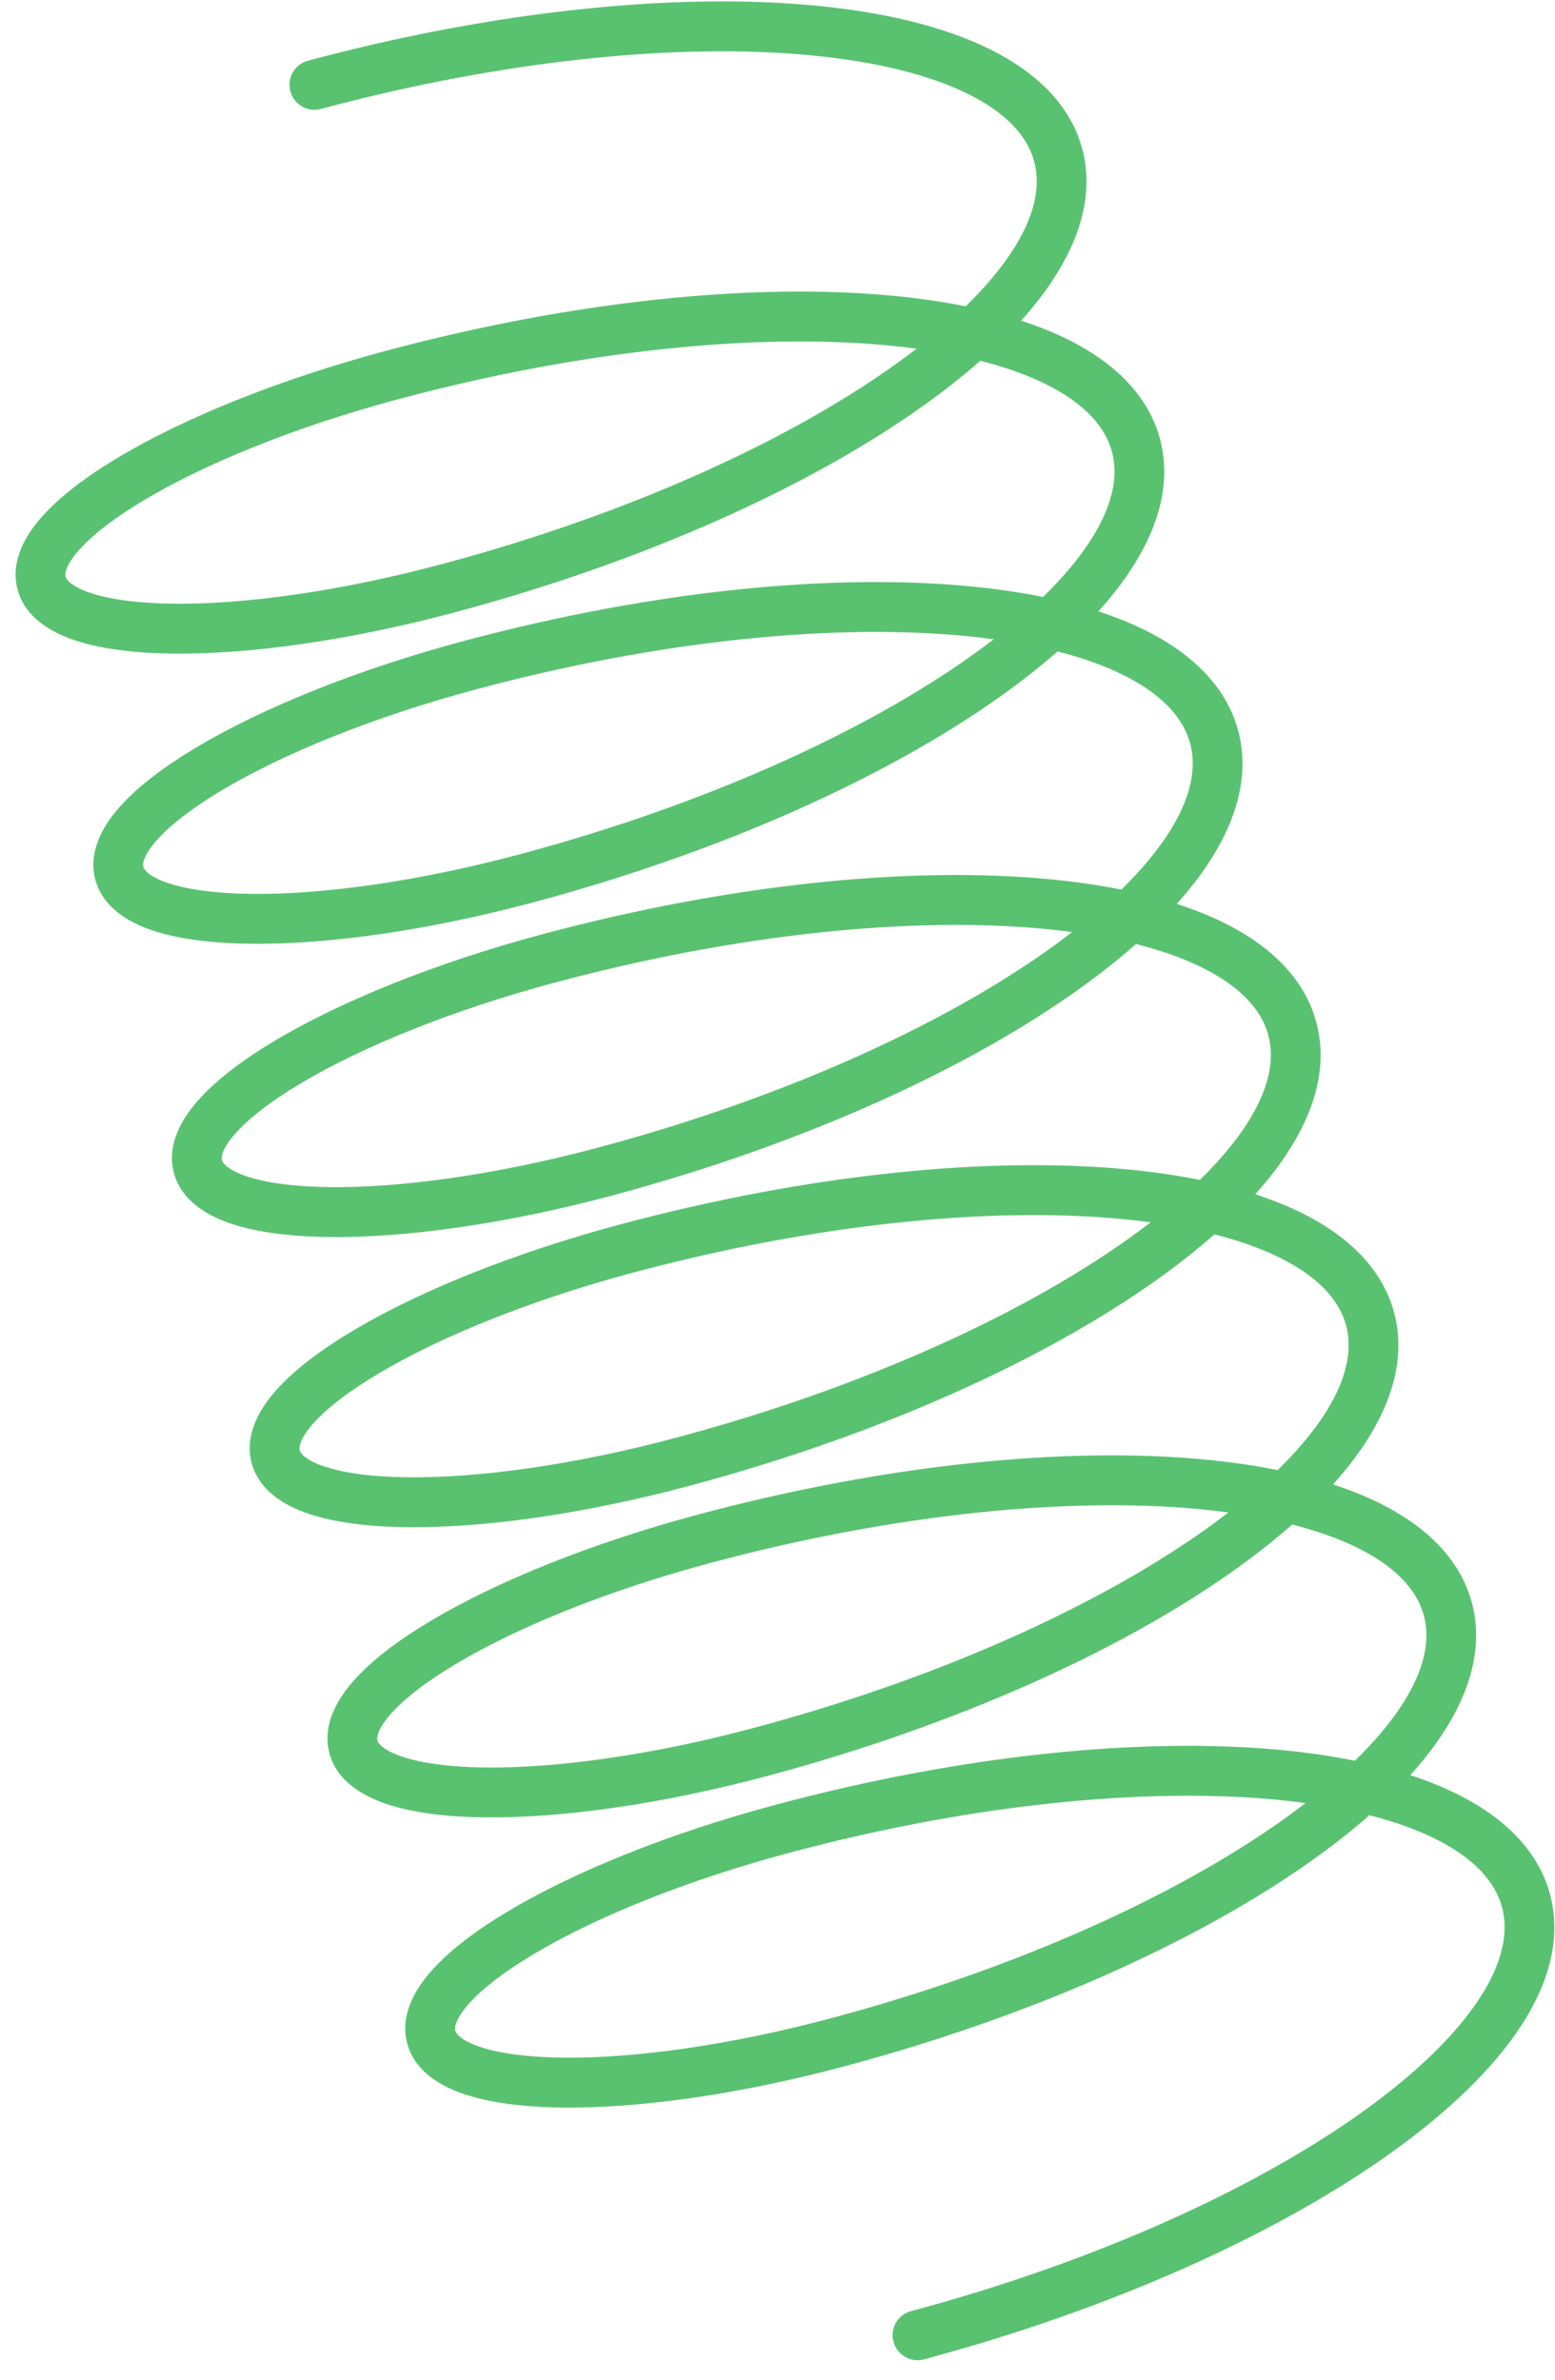 <?xml version="1.0" encoding="UTF-8"?> <svg xmlns="http://www.w3.org/2000/svg" width="49" height="75" viewBox="0 0 49 75" fill="none"> <path fill-rule="evenodd" clip-rule="evenodd" d="M25.672 0.175C21.316 -0.237 15.654 0.319 9.702 1.914C9.284 2.026 9.037 2.457 9.15 2.877C9.262 3.296 9.692 3.546 10.109 3.434C15.93 1.874 21.401 1.35 25.529 1.741C27.596 1.936 29.282 2.357 30.499 2.959C31.718 3.562 32.377 4.299 32.59 5.094C32.803 5.89 32.6 6.857 31.847 7.988C31.487 8.529 31.013 9.087 30.431 9.654C29.706 9.508 28.934 9.397 28.122 9.32C23.766 8.908 18.104 9.465 12.152 11.059C8.805 11.956 5.849 13.156 3.773 14.388C2.74 15.002 1.885 15.646 1.312 16.296C0.763 16.919 0.324 17.722 0.554 18.579C0.783 19.436 1.565 19.913 2.351 20.177C3.173 20.454 4.236 20.584 5.437 20.599C7.851 20.628 11.011 20.189 14.358 19.292C20.31 17.697 25.492 15.348 29.058 12.814C29.723 12.341 30.336 11.859 30.891 11.37C31.678 11.57 32.368 11.817 32.95 12.105C34.168 12.708 34.827 13.444 35.04 14.239C35.253 15.035 35.051 16.002 34.297 17.134C33.934 17.679 33.455 18.242 32.866 18.815C32.147 18.669 31.382 18.557 30.578 18.48C26.219 18.059 20.555 18.61 14.603 20.205C11.256 21.102 8.299 22.301 6.223 23.534C5.19 24.147 4.335 24.792 3.762 25.442C3.213 26.064 2.774 26.868 3.004 27.724C3.234 28.581 4.016 29.058 4.802 29.323C5.623 29.599 6.686 29.73 7.887 29.744C10.302 29.774 13.462 29.334 16.809 28.438C22.761 26.843 27.942 24.494 31.509 21.959C32.166 21.492 32.774 21.015 33.324 20.531C34.12 20.734 34.818 20.985 35.406 21.279C36.626 21.887 37.288 22.629 37.504 23.433C37.719 24.237 37.517 25.212 36.764 26.348C36.402 26.896 35.923 27.462 35.335 28.037C34.617 27.893 33.852 27.784 33.049 27.708C28.693 27.296 23.031 27.853 17.079 29.447C13.732 30.344 10.776 31.544 8.7 32.776C7.667 33.389 6.812 34.034 6.239 34.684C5.69 35.306 5.251 36.11 5.481 36.967C5.71 37.824 6.492 38.3 7.278 38.565C8.1 38.841 9.163 38.972 10.364 38.987C12.778 39.016 15.938 38.577 19.285 37.68C25.238 36.085 30.418 33.731 33.983 31.186C34.64 30.717 35.247 30.238 35.797 29.752C36.593 29.954 37.289 30.202 37.877 30.493C39.095 31.096 39.754 31.832 39.967 32.627C40.18 33.423 39.978 34.39 39.224 35.521C38.864 36.062 38.39 36.62 37.809 37.187C37.084 37.041 36.311 36.93 35.5 36.853C31.144 36.441 25.482 36.998 19.53 38.593C16.183 39.489 13.226 40.689 11.15 41.922C10.117 42.535 9.262 43.179 8.689 43.83C8.14 44.452 7.701 45.255 7.931 46.112C8.161 46.969 8.943 47.446 9.729 47.71C10.55 47.987 11.613 48.117 12.814 48.132C15.229 48.161 18.389 47.722 21.736 46.825C27.688 45.23 32.869 42.882 36.436 40.347C37.1 39.874 37.714 39.392 38.268 38.903C39.056 39.103 39.745 39.35 40.327 39.638C41.546 40.241 42.205 40.977 42.418 41.773C42.631 42.568 42.428 43.535 41.675 44.667C41.315 45.207 40.841 45.765 40.259 46.333C39.534 46.186 38.762 46.075 37.95 45.998C33.594 45.586 27.932 46.143 21.98 47.738C18.633 48.635 15.677 49.834 13.601 51.067C12.568 51.68 11.713 52.325 11.139 52.975C10.591 53.597 10.152 54.401 10.382 55.258C10.611 56.115 11.393 56.591 12.179 56.856C13.001 57.132 14.063 57.263 15.265 57.277C17.679 57.306 20.839 56.867 24.186 55.971C30.138 54.376 35.32 52.027 38.886 49.492C39.551 49.02 40.164 48.537 40.719 48.048C41.506 48.249 42.196 48.495 42.778 48.783C43.996 49.386 44.655 50.123 44.868 50.918C45.081 51.713 44.879 52.68 44.125 53.812C43.762 54.357 43.283 54.921 42.694 55.493C41.975 55.347 41.21 55.236 40.406 55.158C36.047 54.737 30.383 55.288 24.431 56.883C21.084 57.78 18.127 58.98 16.051 60.212C15.018 60.825 14.163 61.47 13.59 62.12C13.041 62.742 12.602 63.546 12.832 64.403C13.062 65.26 13.844 65.736 14.63 66.001C15.451 66.277 16.514 66.408 17.715 66.423C20.129 66.452 23.29 66.013 26.637 65.116C32.589 63.521 37.77 61.172 41.337 58.637C41.994 58.17 42.602 57.693 43.151 57.209C43.948 57.413 44.646 57.664 45.234 57.957C46.453 58.565 47.116 59.308 47.332 60.112C47.547 60.916 47.344 61.89 46.592 63.027C45.841 64.162 44.592 65.375 42.901 66.582C39.525 68.992 34.526 71.279 28.706 72.839C28.289 72.951 28.041 73.381 28.154 73.801C28.266 74.221 28.696 74.47 29.113 74.359C35.066 72.764 40.246 70.409 43.811 67.865C45.59 66.594 47.002 65.252 47.897 63.9C48.791 62.55 49.218 61.106 48.844 59.707C48.469 58.307 47.376 57.271 45.927 56.548C45.473 56.322 44.975 56.122 44.439 55.947C44.816 55.53 45.147 55.11 45.427 54.689C46.322 53.345 46.754 51.907 46.38 50.513C46.007 49.118 44.914 48.089 43.467 47.373C43.02 47.151 42.531 46.956 42.004 46.784C42.375 46.373 42.7 45.959 42.977 45.544C43.872 44.2 44.303 42.762 43.93 41.368C43.556 39.973 42.463 38.944 41.016 38.227C40.569 38.006 40.08 37.81 39.554 37.639C39.924 37.228 40.25 36.813 40.526 36.399C41.421 35.055 41.853 33.616 41.479 32.222C41.106 30.828 40.013 29.798 38.566 29.082C38.113 28.858 37.616 28.66 37.081 28.487C37.458 28.067 37.789 27.645 38.069 27.222C38.963 25.871 39.391 24.427 39.016 23.028C38.641 21.629 37.548 20.593 36.099 19.87C35.645 19.644 35.147 19.443 34.611 19.268C34.988 18.851 35.319 18.431 35.599 18.011C36.494 16.667 36.926 15.229 36.552 13.834C36.179 12.44 35.086 11.41 33.639 10.694C33.192 10.473 32.703 10.277 32.176 10.106C32.547 9.694 32.872 9.28 33.149 8.865C34.044 7.522 34.475 6.083 34.102 4.689C33.728 3.295 32.635 2.265 31.188 1.549C29.739 0.832 27.846 0.38 25.672 0.175ZM41.142 56.826C40.914 57.001 40.677 57.177 40.43 57.352C37.051 59.755 32.05 62.037 26.23 63.596C22.98 64.467 19.965 64.877 17.73 64.85C16.607 64.836 15.727 64.713 15.124 64.51C14.486 64.295 14.363 64.068 14.344 63.998C14.325 63.928 14.318 63.67 14.763 63.165C15.184 62.688 15.884 62.14 16.851 61.567C18.773 60.426 21.588 59.274 24.838 58.403C30.658 56.843 36.13 56.325 40.26 56.724C40.562 56.753 40.857 56.787 41.142 56.826ZM38.709 47.667C38.476 47.847 38.233 48.027 37.98 48.207C34.6 50.609 29.6 52.891 23.779 54.451C20.529 55.322 17.515 55.732 15.28 55.705C14.156 55.691 13.276 55.567 12.673 55.364C12.035 55.15 11.912 54.922 11.893 54.853C11.875 54.783 11.868 54.524 12.313 54.019C12.733 53.542 13.434 52.995 14.4 52.422C16.322 51.281 19.137 50.129 22.388 49.258C28.208 47.698 33.68 47.174 37.807 47.564C38.117 47.594 38.417 47.628 38.709 47.667ZM36.259 38.522C36.026 38.702 35.782 38.882 35.529 39.062C32.15 41.464 27.149 43.746 21.329 45.305C18.078 46.176 15.064 46.586 12.829 46.559C11.706 46.546 10.826 46.422 10.223 46.219C9.585 46.005 9.462 45.777 9.443 45.707C9.424 45.637 9.417 45.379 9.862 44.874C10.283 44.397 10.983 43.849 11.95 43.276C13.872 42.135 16.687 40.983 19.937 40.112C25.758 38.553 31.229 38.029 35.357 38.419C35.666 38.448 35.967 38.483 36.259 38.522ZM33.787 29.374C33.559 29.55 33.321 29.727 33.074 29.904C29.697 32.314 24.698 34.601 18.878 36.16C15.628 37.031 12.614 37.441 10.379 37.414C9.256 37.401 8.375 37.277 7.772 37.074C7.134 36.859 7.011 36.632 6.992 36.562C6.974 36.492 6.967 36.234 7.412 35.729C7.833 35.252 8.533 34.704 9.499 34.131C11.421 32.99 14.236 31.838 17.487 30.967C23.307 29.408 28.779 28.883 32.906 29.274C33.208 29.302 33.502 29.336 33.787 29.374ZM31.315 20.147C31.087 20.323 30.849 20.499 30.602 20.674C27.223 23.076 22.222 25.358 16.402 26.918C13.152 27.789 10.137 28.199 7.902 28.172C6.779 28.158 5.899 28.034 5.296 27.831C4.658 27.617 4.535 27.389 4.516 27.319C4.497 27.25 4.49 26.991 4.935 26.486C5.356 26.009 6.057 25.462 7.022 24.888C8.945 23.747 11.76 22.595 15.01 21.724C20.83 20.165 26.302 19.646 30.432 20.045C30.735 20.075 31.029 20.109 31.315 20.147ZM28.881 10.989C28.648 11.169 28.405 11.349 28.152 11.529C24.772 13.931 19.772 16.213 13.951 17.772C10.701 18.643 7.687 19.053 5.452 19.026C4.329 19.013 3.448 18.889 2.845 18.686C2.207 18.471 2.084 18.244 2.065 18.174C2.047 18.104 2.04 17.846 2.485 17.341C2.906 16.864 3.606 16.316 4.572 15.743C6.494 14.602 9.309 13.45 12.56 12.579C18.38 11.02 23.852 10.495 27.979 10.886C28.289 10.915 28.59 10.95 28.881 10.989Z" fill="#59C270"></path> </svg> 